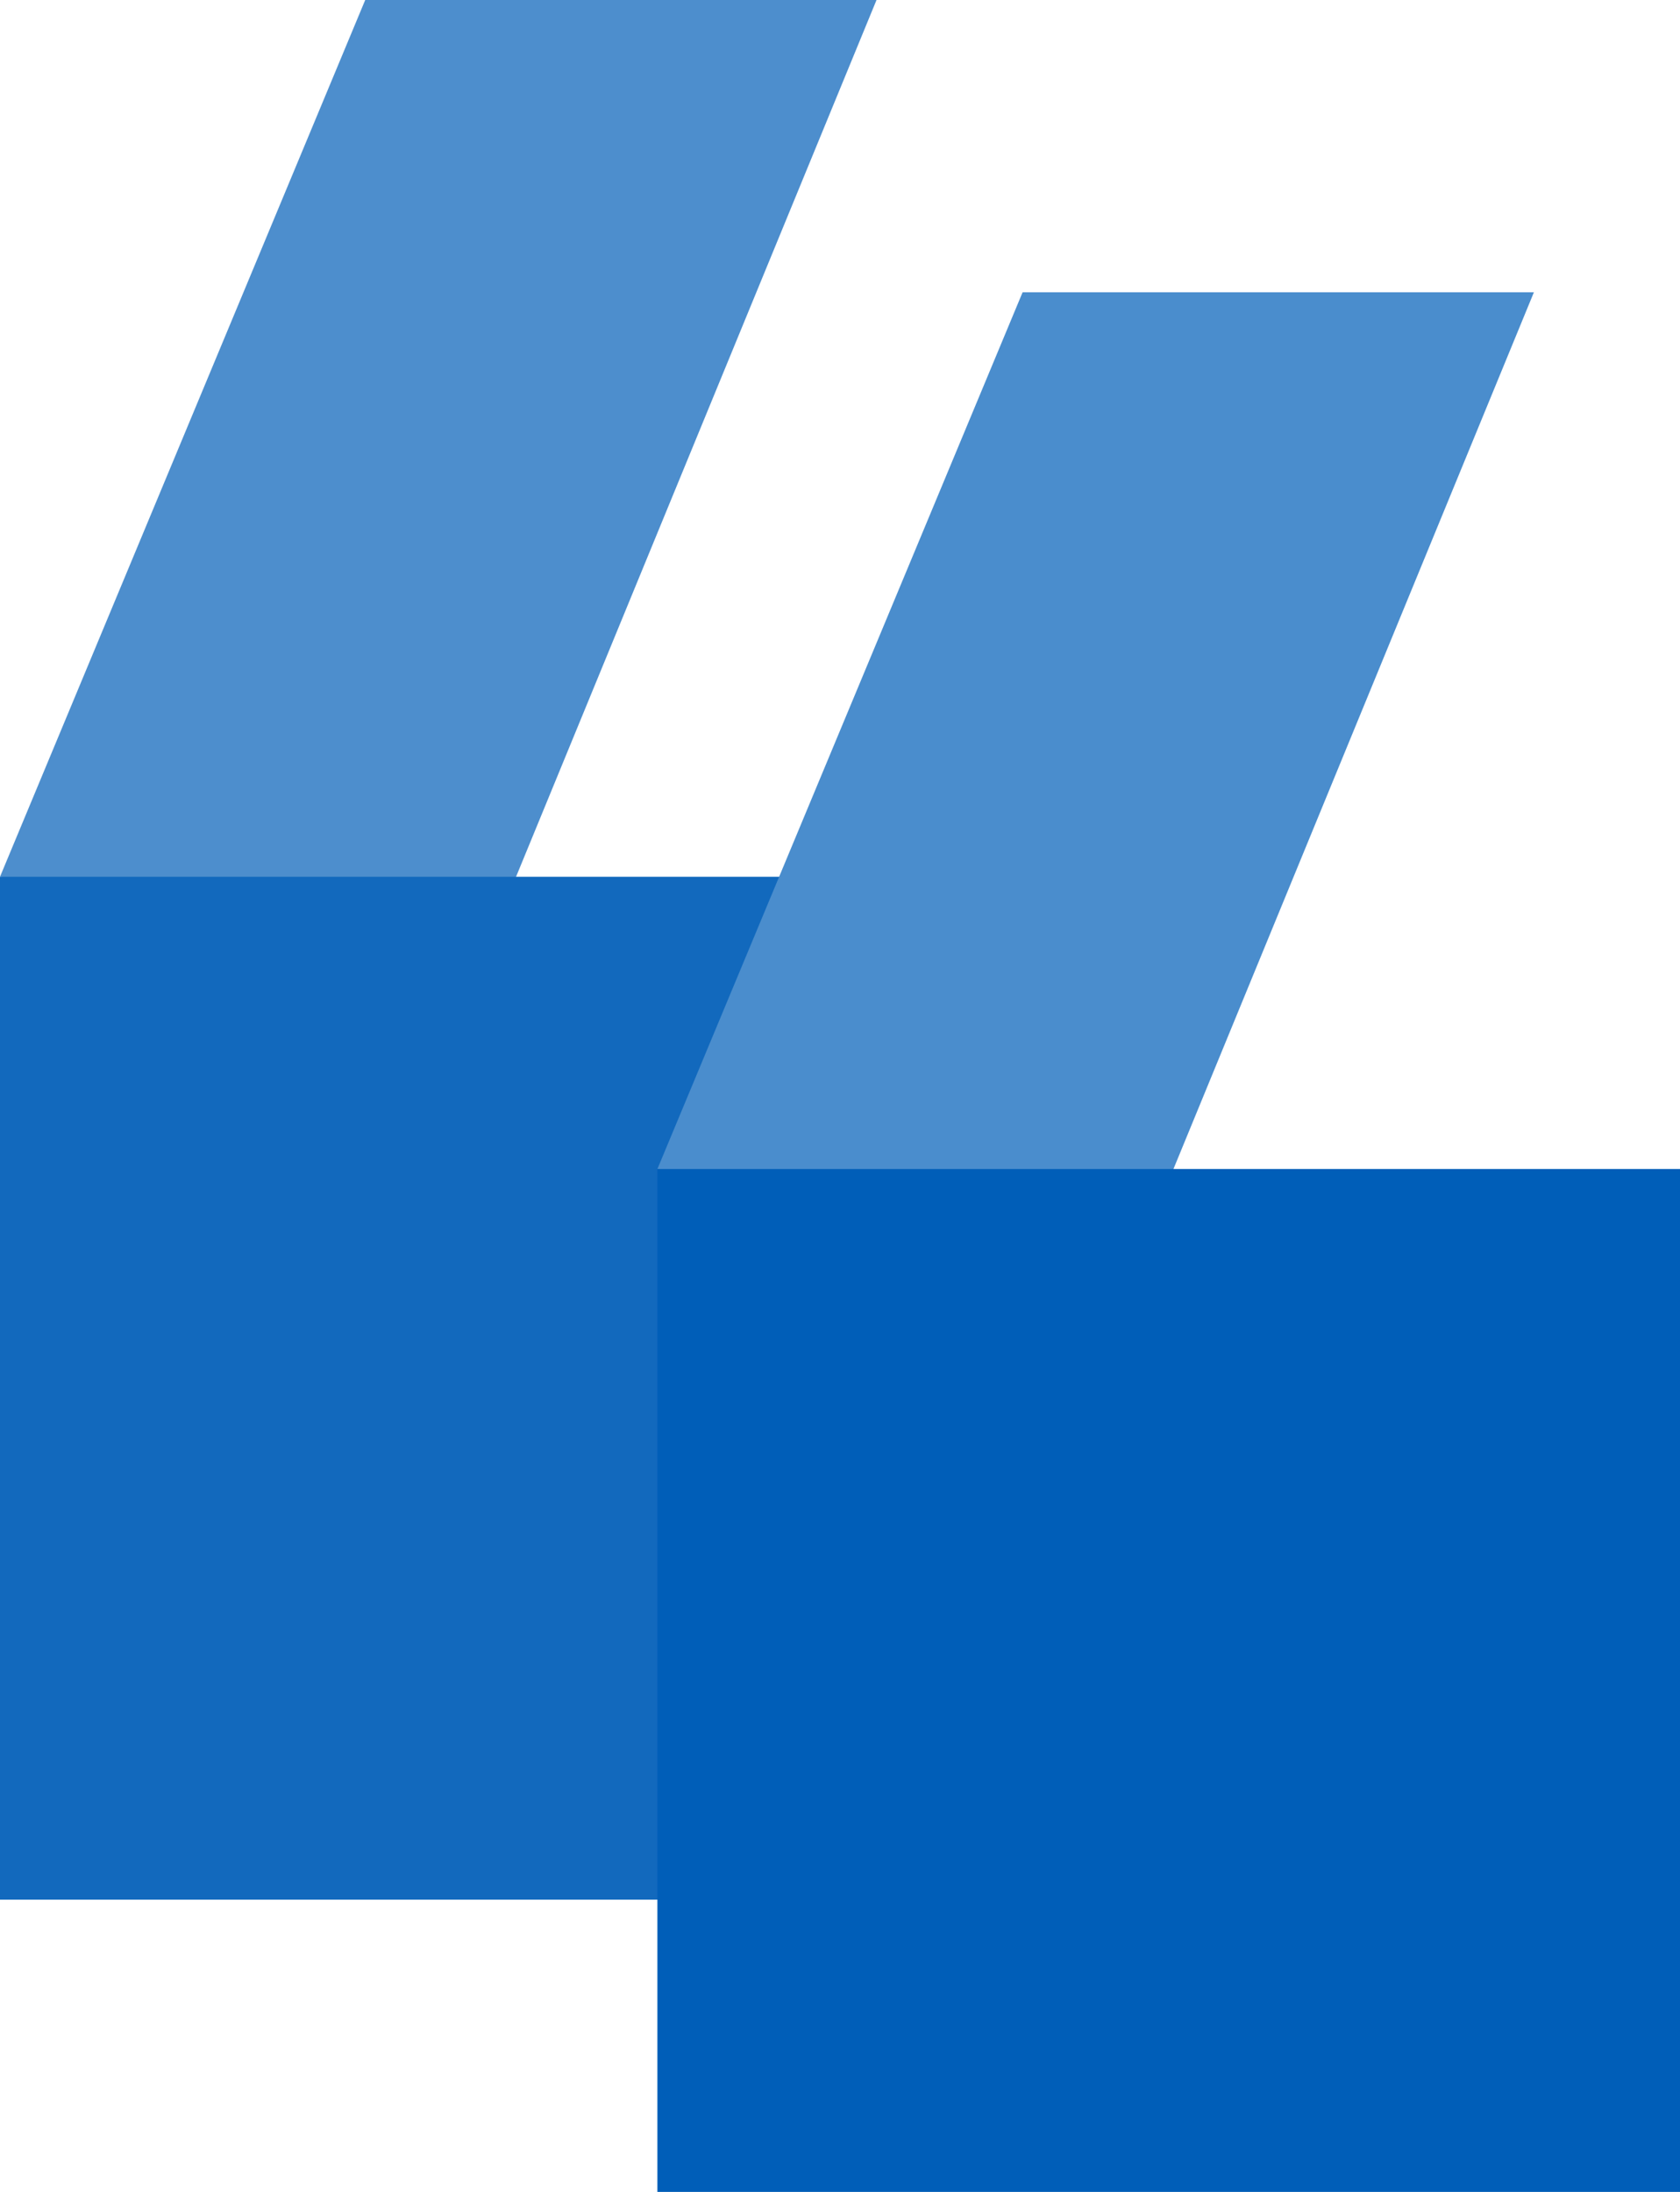 <svg xmlns="http://www.w3.org/2000/svg" width="46" height="60" viewBox="0 0 46 60">
  <g id="Group_267" data-name="Group 267" transform="translate(-886 -1891)">
    <g id="Group_265" data-name="Group 265" transform="translate(404 -1657)">
      <path id="Path_2270" data-name="Path 2270" d="M10,0H24L13.123,26.449,0,24Z" transform="translate(482 3548)" fill="#4d8ecd"/>
      <rect id="Rectangle_627" data-name="Rectangle 627" width="28" height="28" transform="translate(482 3572)" fill="#1269bd"/>
    </g>
    <g id="Group_266" data-name="Group 266" transform="translate(422 -1649)">
      <path id="Path_2270-2" data-name="Path 2270" d="M10,0H24L13.123,26.449,0,24Z" transform="translate(482 3548)" fill="#4a8dcd"/>
      <rect id="Rectangle_627-2" data-name="Rectangle 627" width="28" height="28" transform="translate(482 3572)" fill="#005eb8"/>
    </g>
  </g>
</svg>
